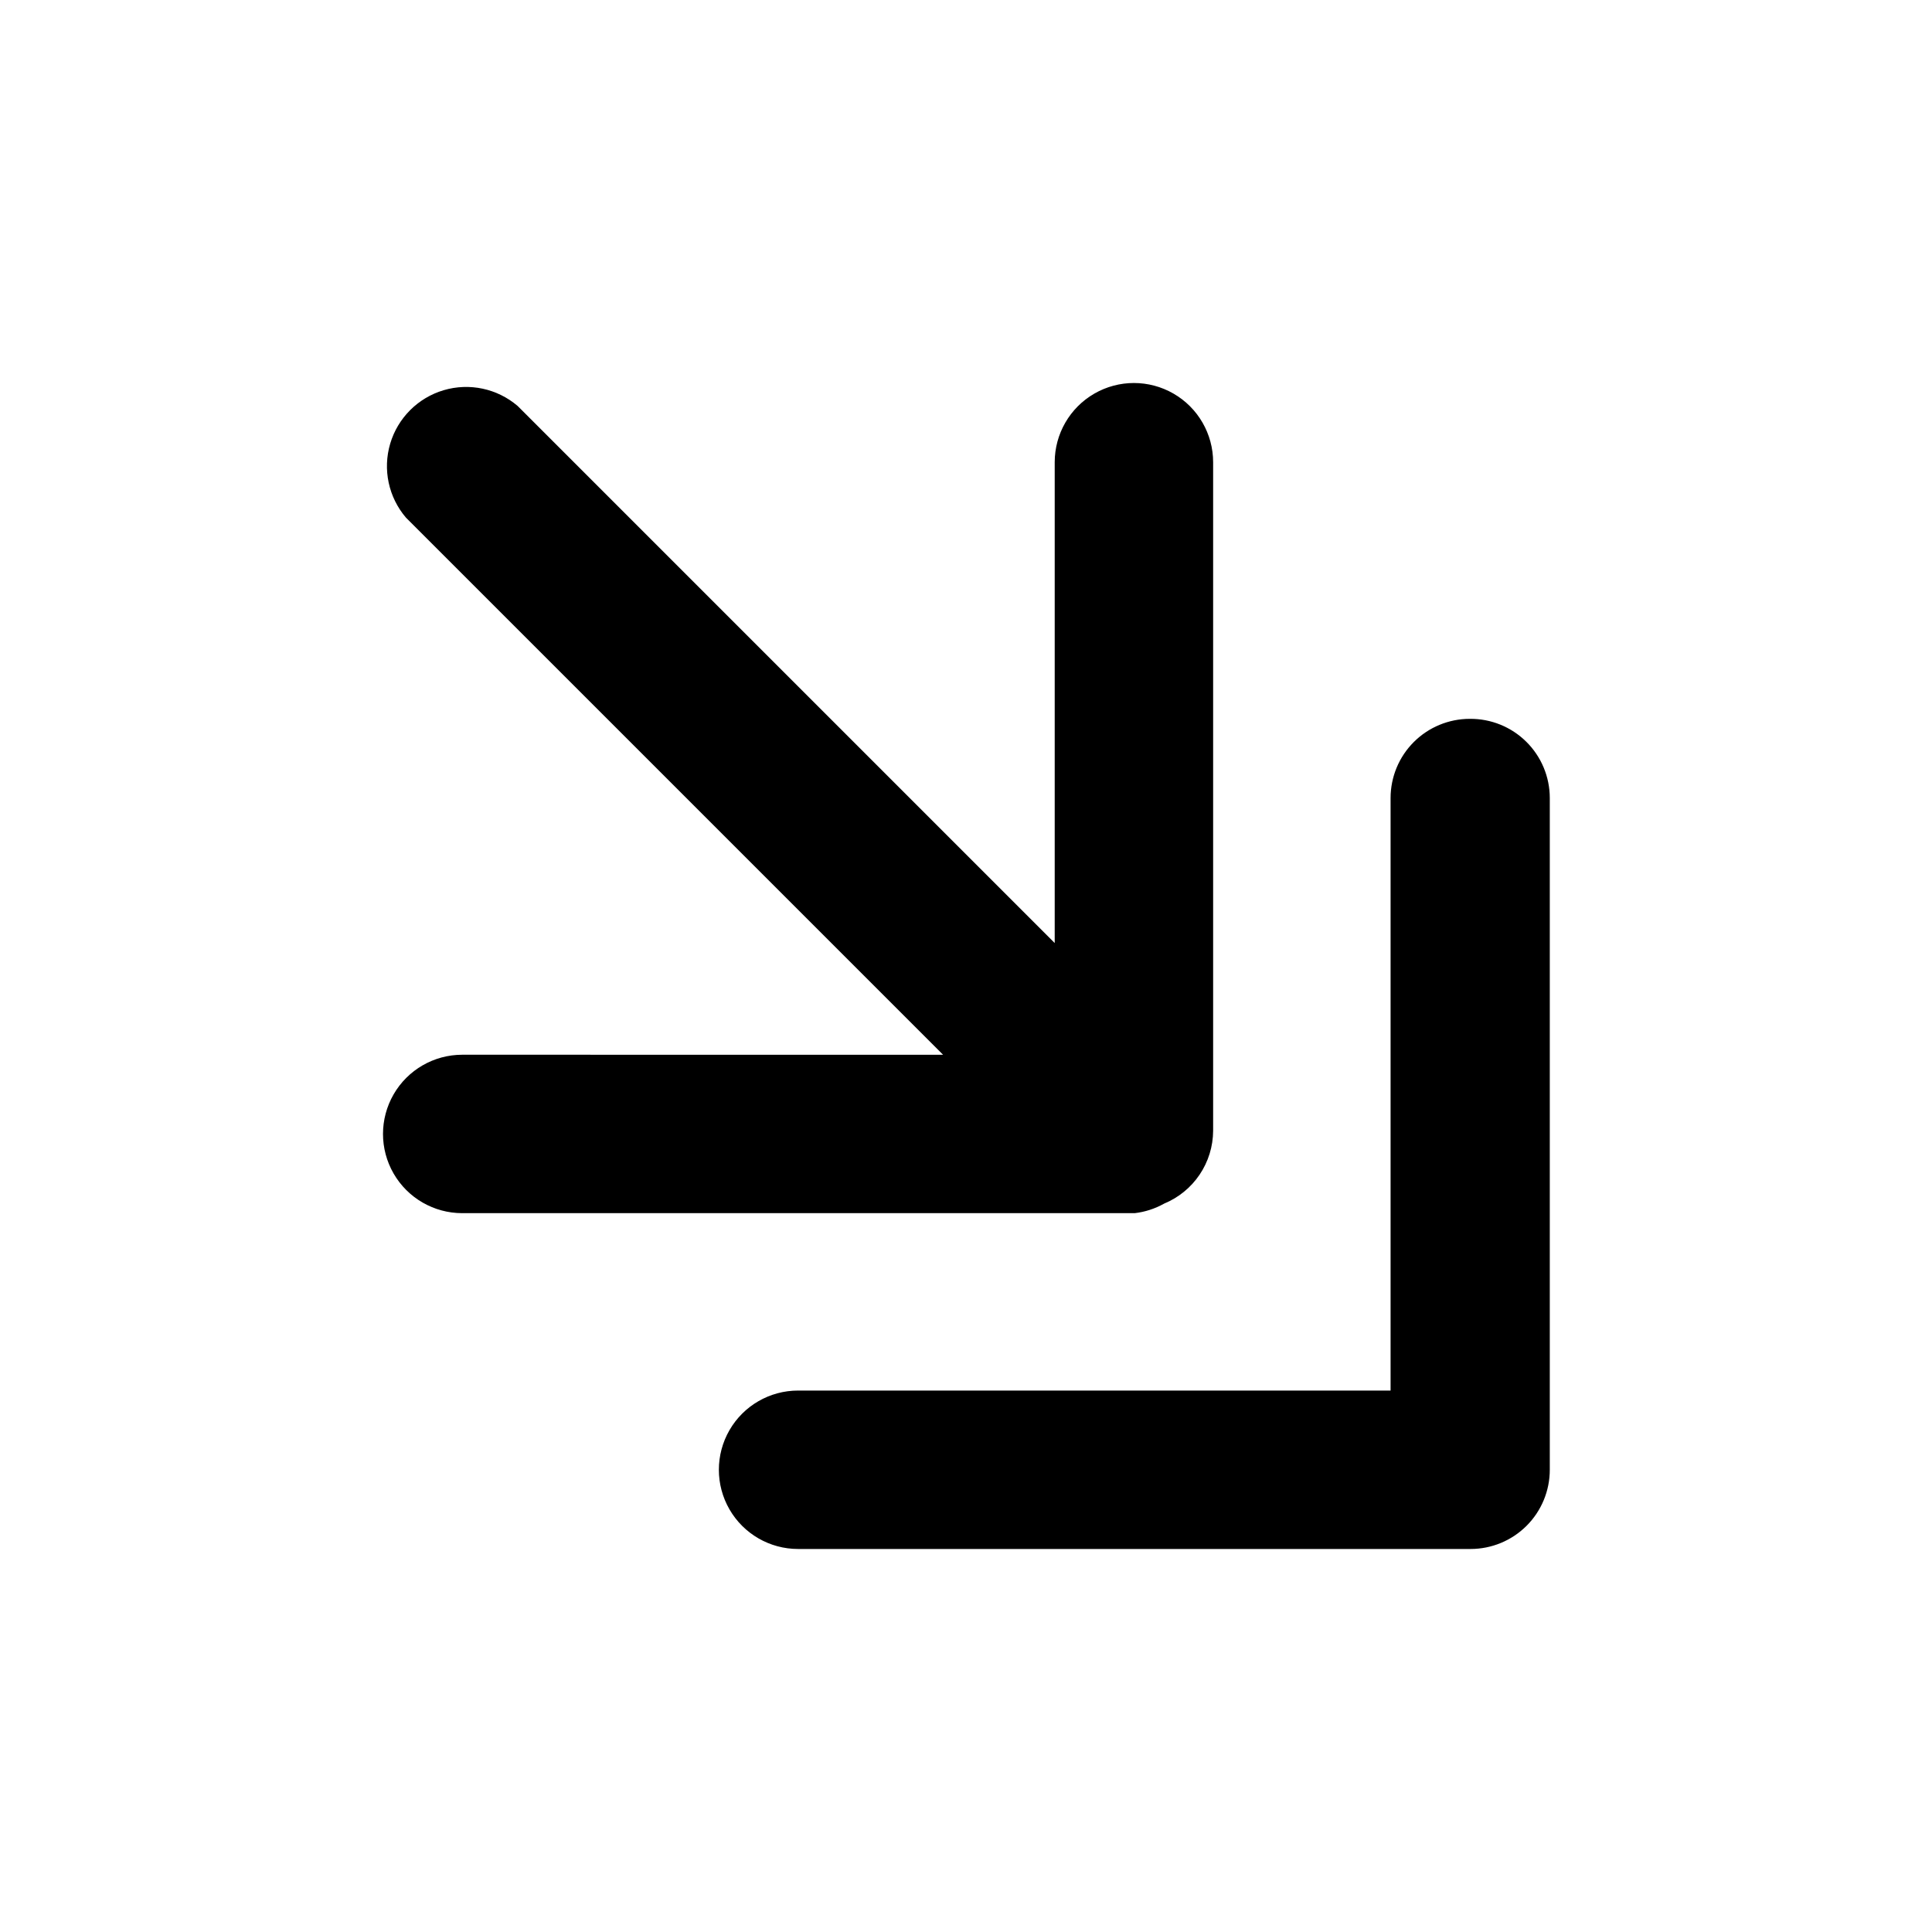 <?xml version="1.0" encoding="UTF-8"?>
<!-- Uploaded to: SVG Repo, www.svgrepo.com, Generator: SVG Repo Mixer Tools -->
<svg fill="#000000" width="800px" height="800px" version="1.1" viewBox="144 144 512 512" xmlns="http://www.w3.org/2000/svg">
 <g>
  <path d="m452.48 462.98c3.832-1.578 7.113-4.25 9.43-7.688s3.562-7.484 3.582-11.629v-177.17c0-7.5-4-14.43-10.496-18.18-6.492-3.75-14.496-3.75-20.992 0-6.492 3.75-10.496 10.68-10.496 18.18v127.42l-142.32-142.32c-5.406-4.629-12.785-6.203-19.609-4.188-6.82 2.019-12.156 7.356-14.176 14.176-2.016 6.824-0.441 14.203 4.188 19.609l142.33 142.33-127.43-0.004c-7.5 0-14.43 4.004-18.18 10.496-3.75 6.496-3.75 14.5 0 20.992 3.75 6.496 10.68 10.496 18.18 10.496h178.22c2.731-0.32 5.367-1.176 7.769-2.516z"/>
  <path d="m533.51 334.5c-5.566 0-10.906 2.211-14.844 6.148s-6.148 9.277-6.148 14.844v157.02h-157.02c-7.5 0-14.43 4-18.18 10.496-3.75 6.496-3.75 14.496 0 20.992s10.68 10.496 18.18 10.496h178.22c5.566 0 10.906-2.211 14.844-6.148s6.148-9.277 6.148-14.844v-178.01c0-5.606-2.242-10.977-6.223-14.918-3.984-3.945-9.375-6.133-14.98-6.074z"/>
 </g>
</svg>